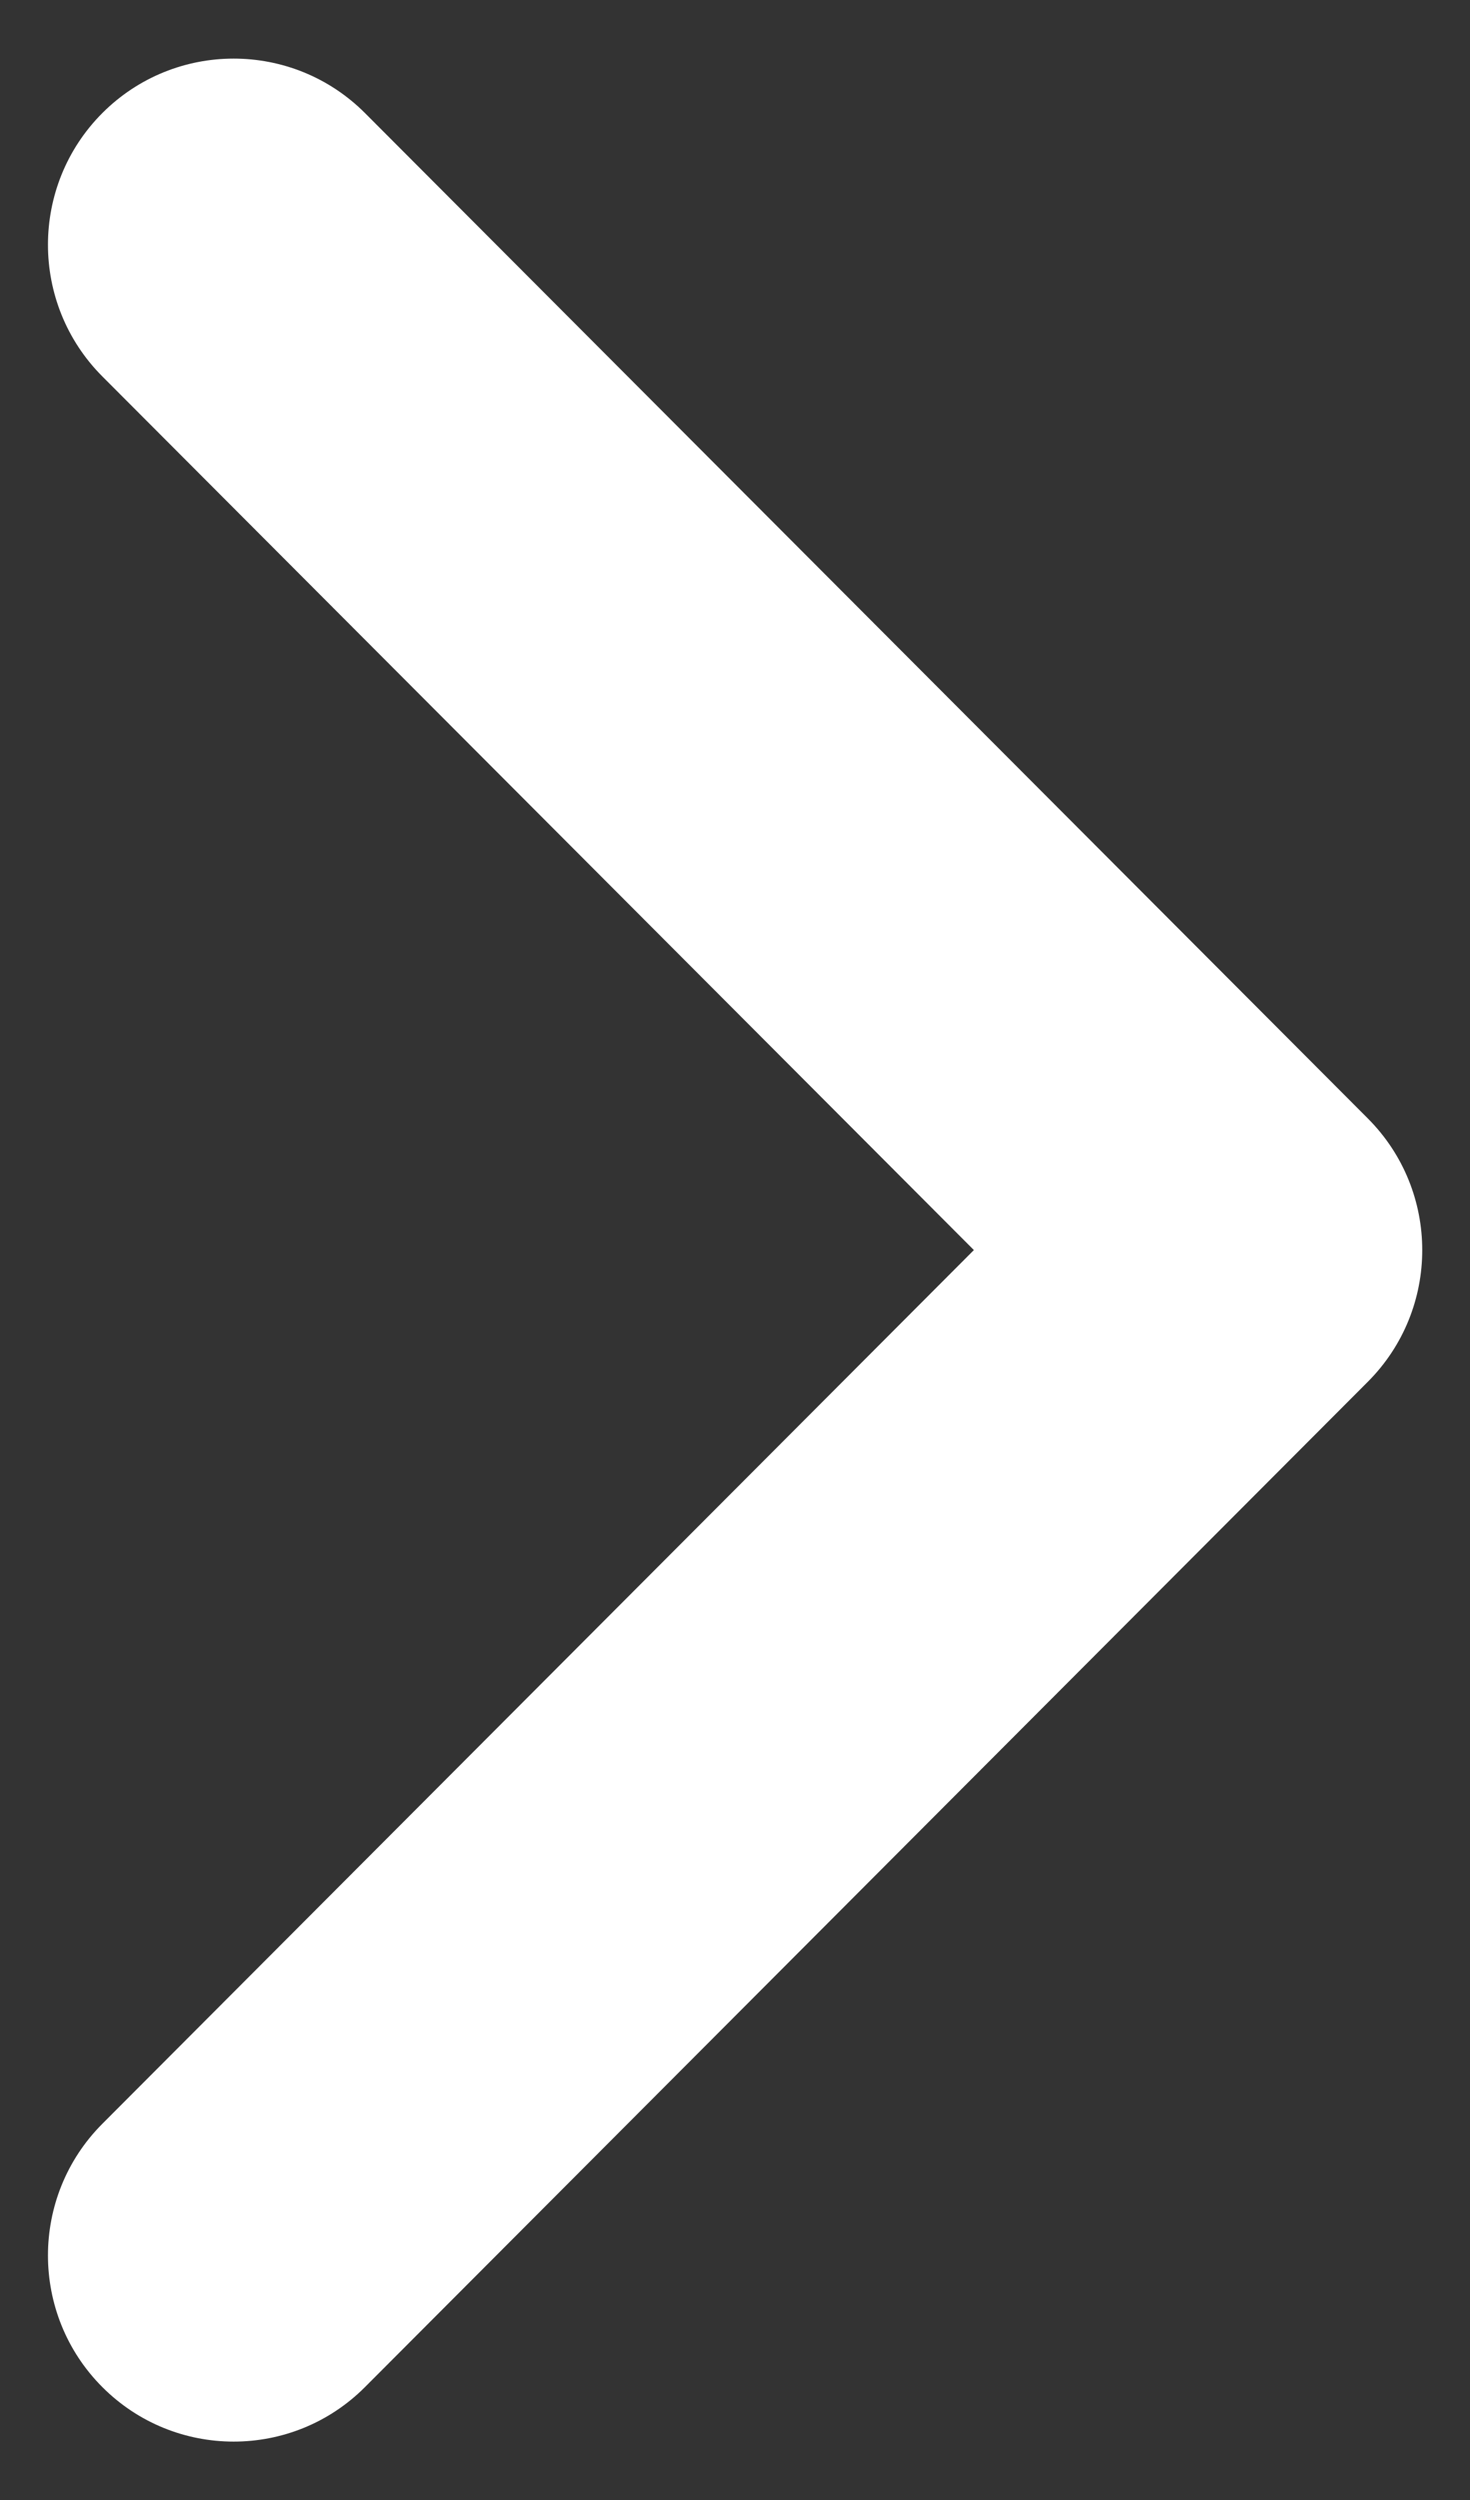 <svg width="20" height="34" viewBox="0 0 20 34" fill="none" xmlns="http://www.w3.org/2000/svg">
<rect x="0" y="0" width="20" height="34" fill="#333333" stroke="none"/>
<path fill-rule="evenodd" clip-rule="evenodd" d="M18.61 18.792C19.597 17.803 19.597 16.2 18.61 15.211L4.966 1.538C3.979 0.55 2.379 0.55 1.392 1.538C0.406 2.527 0.406 4.13 1.392 5.119L13.25 17.001L1.392 28.884C0.406 29.872 0.406 31.476 1.392 32.464C2.379 33.453 3.979 33.453 4.966 32.464L18.61 18.792Z" fill="white"/>
</svg>
